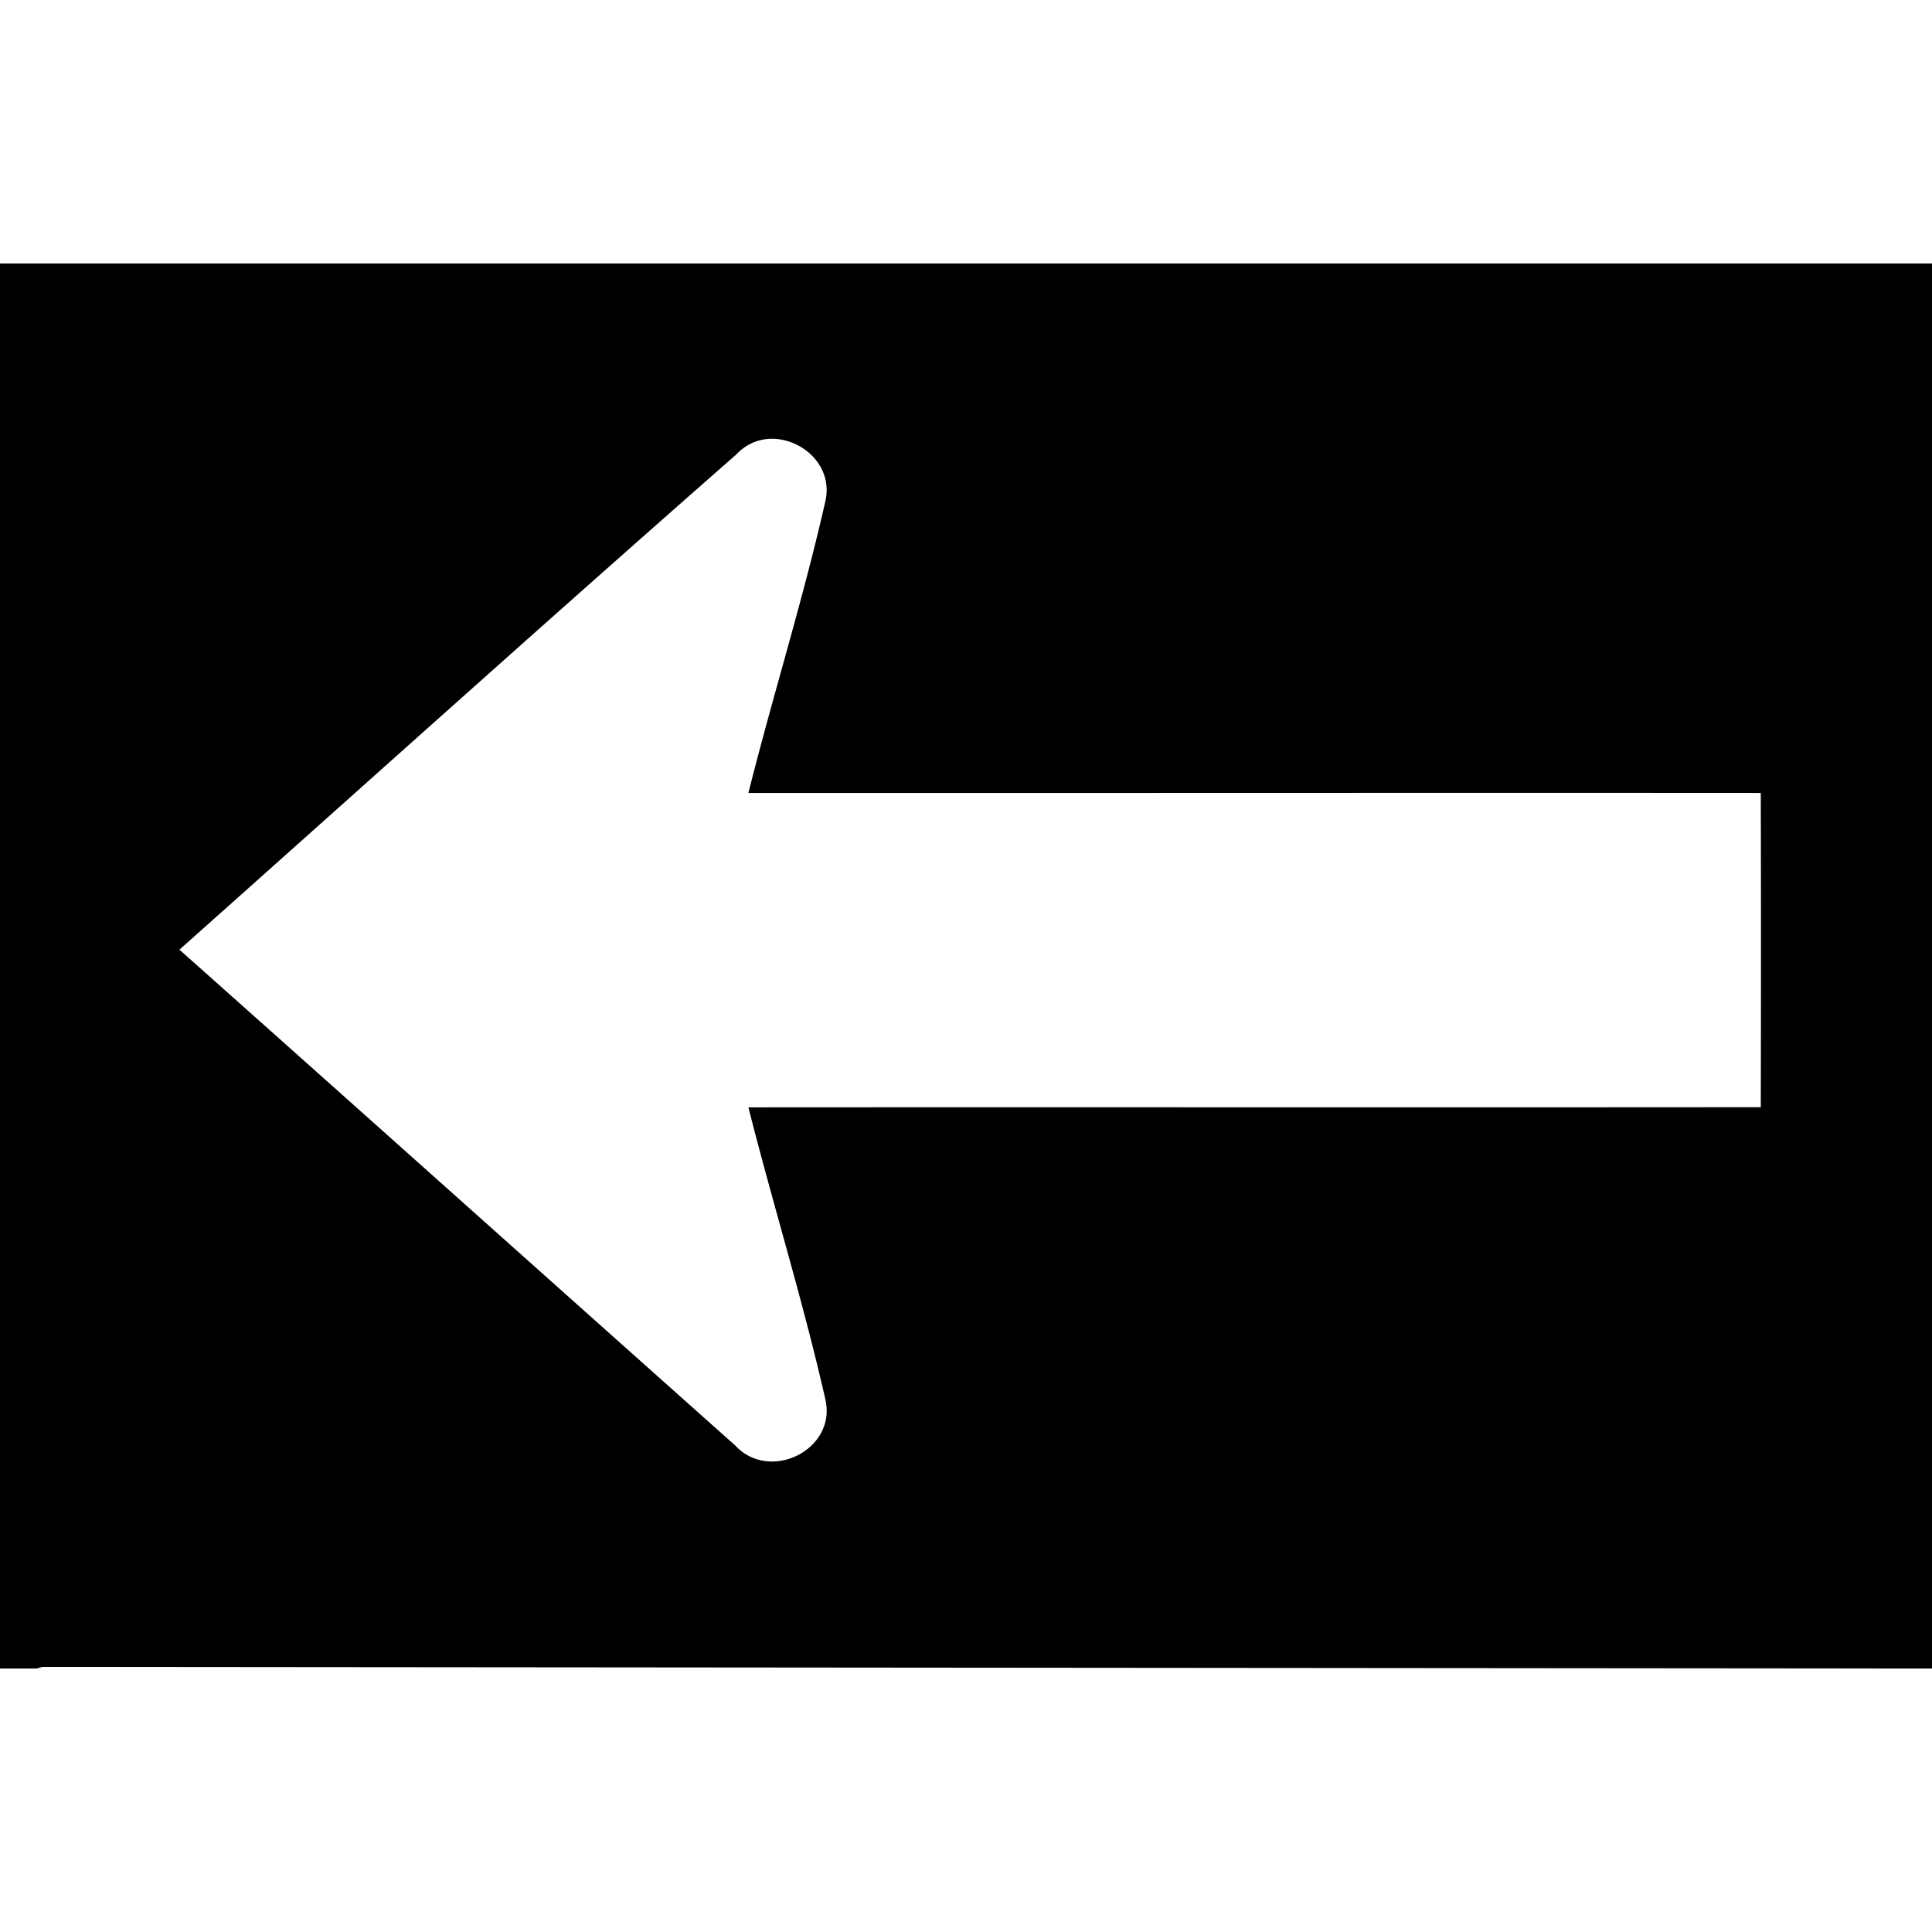 <svg xmlns="http://www.w3.org/2000/svg" width="24" height="24"><path d="M-.002 3.273v17.08H0v.374h.455l.07-.02h.002l23.086.02h.473v-.364h-.002V3.273zm9.617 2.178c.37.015.73.345.64.766-.275 1.22-.653 2.418-.958 3.633 4.194.002 8.384-.003 12.576 0q.005 1.954 0 3.904c-4.192.004-8.383-.001-12.576.002.306 1.21.679 2.406.955 3.623.149.627-.688 1.044-1.12.576-2.301-2.05-4.6-4.108-6.903-6.158 2.305-2.052 4.598-4.116 6.916-6.15v.001a.6.6 0 0 1 .47-.197"/></svg>